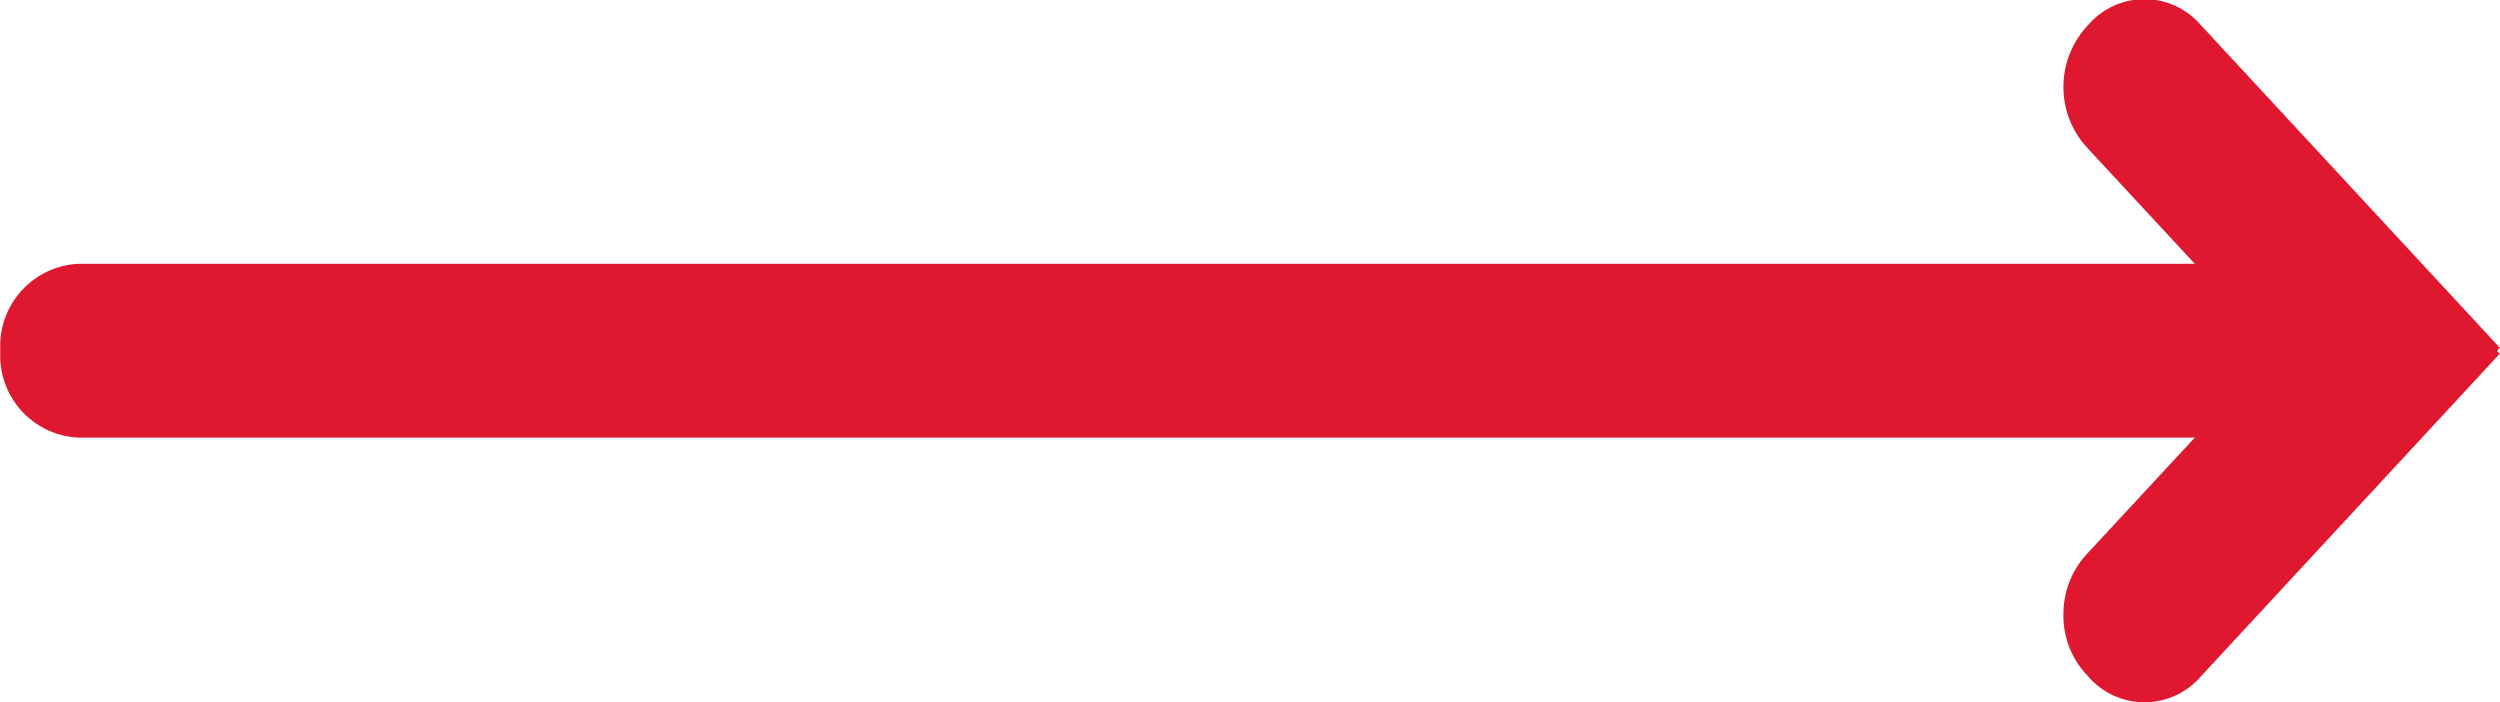 <svg xmlns="http://www.w3.org/2000/svg" width="28.906" height="8.12" viewBox="0 0 28.906 8.12">
<defs>
    <style>
      .cls-1 {
        fill: #df182f;
        fill-rule: evenodd;
      }
    </style>
  </defs>
  <path id="Shape_353_copy_13" data-name="Shape 353 copy 13" class="cls-1" d="M354.372,2193.94l0.031-.04-3.465-3.74a0.858,0.858,0,0,0-1.286,0l-0.027.03a1.038,1.038,0,0,0,0,1.39l1.252,1.35H326.413a0.951,0.951,0,0,0-.91.99v0.04a0.948,0.948,0,0,0,.91.98h24.464l-1.252,1.35a1.024,1.024,0,0,0-.267.7,1,1,0,0,0,.267.69l0.027,0.03a0.859,0.859,0,0,0,1.287,0l3.464-3.74Z" transform="translate(-325.5 -2189.88)"/>
</svg>
